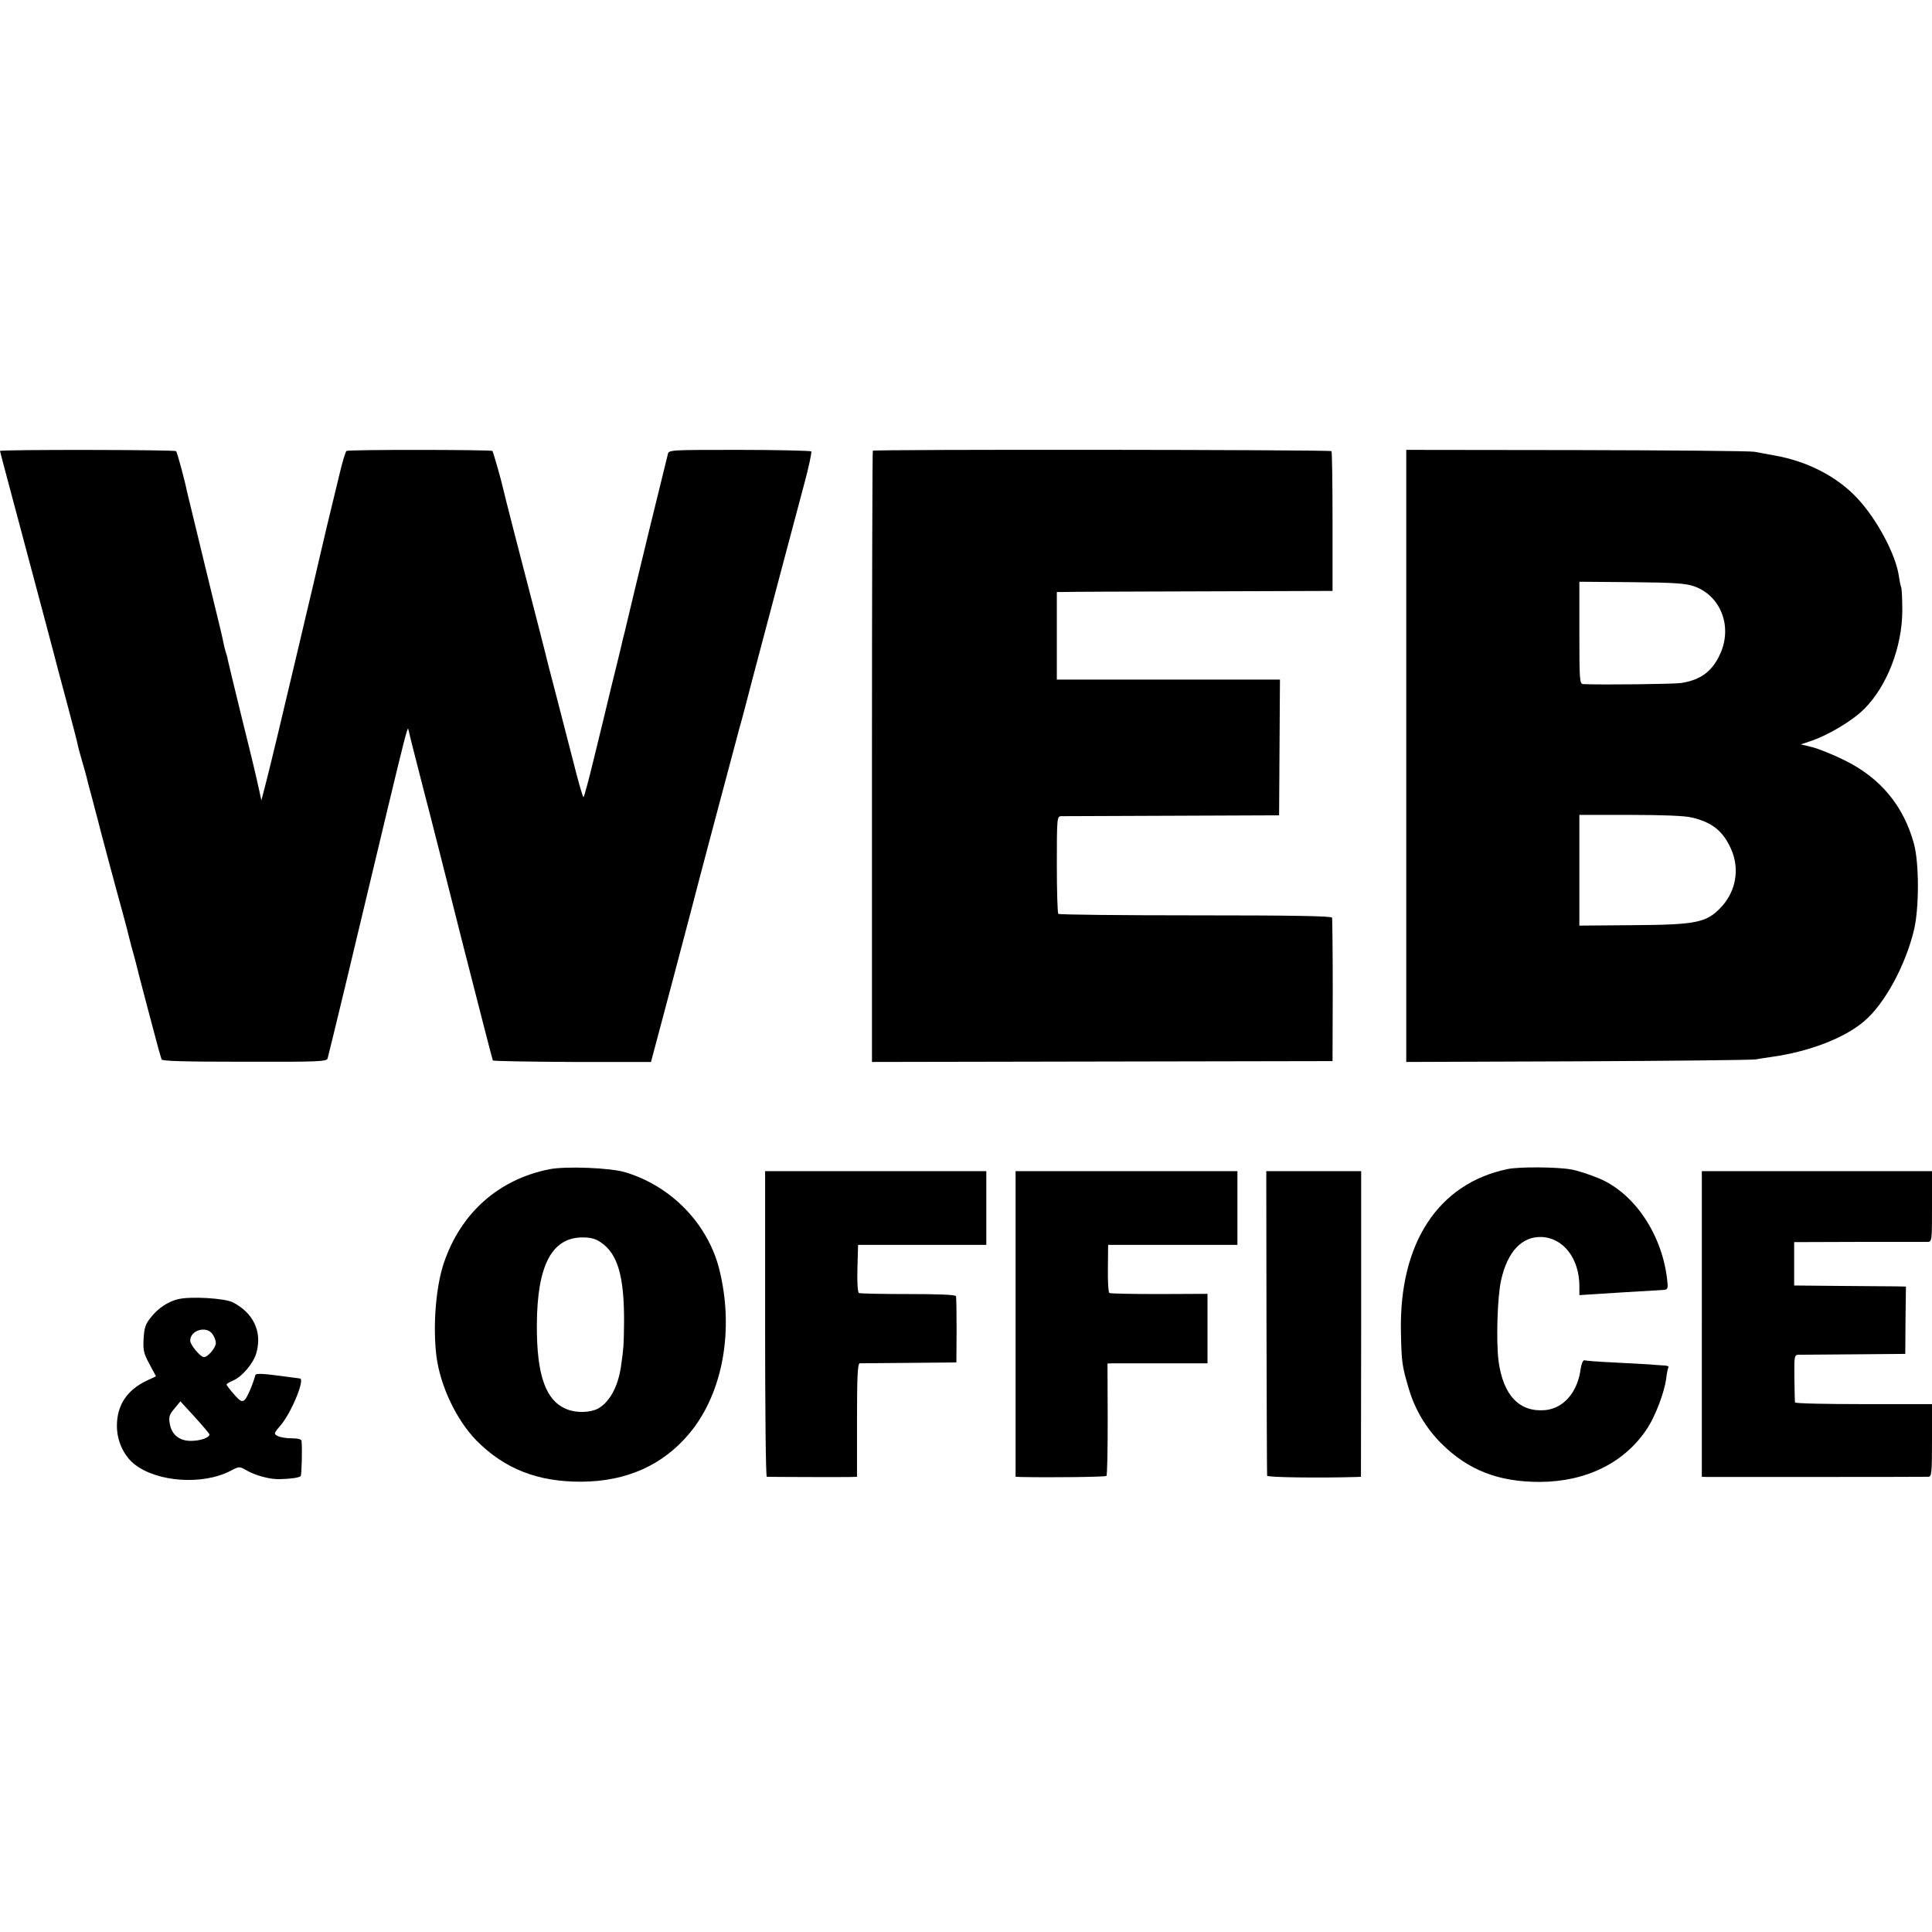 <?xml version="1.0" standalone="no"?>
<!DOCTYPE svg PUBLIC "-//W3C//DTD SVG 20010904//EN"
 "http://www.w3.org/TR/2001/REC-SVG-20010904/DTD/svg10.dtd">
<svg version="1.0" xmlns="http://www.w3.org/2000/svg"
 width="904pt" height="904pt" viewBox="0 0 904 904"
 preserveAspectRatio="xMidYMid meet">
<g transform="translate(0,904) scale(0.1,-0.1)"
fill="#000000" stroke="none">
<path d="M0 6930 c0 -3 57 -216 126 -475 69 -258 127 -477 129 -485 2 -8 26
-101 55 -207 28 -106 53 -200 54 -210 2 -10 11 -43 20 -74 9 -31 19 -65 21
-75 2 -11 14 -55 26 -99 11 -44 23 -87 25 -95 9 -38 96 -363 115 -430 11 -41
22 -82 24 -90 2 -8 10 -42 19 -75 9 -33 19 -68 21 -77 8 -36 98 -375 107 -408
6 -19 12 -40 14 -47 2 -8 106 -11 388 -11 352 -1 385 1 389 16 15 57 112 459
277 1152 79 330 97 400 100 390 1 -3 3 -12 5 -20 1 -8 30 -121 63 -250 34
-129 120 -469 192 -755 73 -286 134 -523 136 -527 2 -3 170 -6 372 -7 l368 0
99 372 c54 205 114 431 132 502 19 72 36 135 37 140 8 32 100 375 145 545 12
41 41 152 65 245 121 458 200 754 237 893 23 84 38 156 35 160 -4 3 -156 7
-337 7 -323 0 -330 0 -334 -20 -3 -11 -41 -168 -86 -350 -44 -181 -89 -368
-100 -415 -11 -47 -22 -93 -25 -102 -2 -10 -6 -26 -8 -35 -2 -10 -23 -94 -46
-188 -22 -93 -60 -248 -83 -342 -23 -95 -44 -173 -47 -173 -3 0 -25 75 -48
168 -24 92 -59 228 -78 302 -19 74 -37 142 -39 150 -3 15 -79 312 -162 630
-25 96 -46 182 -48 190 -9 42 -47 175 -51 180 -7 6 -673 7 -683 0 -4 -3 -20
-54 -34 -115 -15 -60 -40 -168 -58 -240 -17 -71 -32 -137 -34 -145 -2 -8 -15
-64 -29 -125 -14 -60 -44 -184 -65 -275 -84 -356 -135 -569 -156 -650 l-22
-85 -12 55 c-7 30 -14 64 -17 75 -2 11 -31 129 -64 262 -33 133 -61 253 -64
265 -2 13 -7 30 -10 38 -3 8 -7 26 -10 40 -2 14 -23 102 -46 195 -23 94 -43
177 -45 185 -2 8 -20 83 -40 165 -20 83 -38 157 -40 165 -10 51 -46 184 -51
189 -7 7 -824 8 -824 1z"/>
<path d="M4084 6931 c-2 -2 -4 -647 -4 -1432 l0 -1428 1078 2 1077 2 1 330 c0
182 -2 335 -3 341 -3 8 -185 11 -639 11 -349 0 -638 3 -642 7 -4 4 -7 109 -7
232 0 217 1 224 20 225 11 0 245 1 520 2 l500 2 2 318 2 317 -522 0 -522 0 0
205 0 205 30 0 c16 1 307 2 645 3 l615 2 0 323 c0 178 -2 327 -5 331 -5 7
-2139 9 -2146 2z"/>
<path d="M6580 5503 l0 -1432 803 3 c441 2 816 6 832 9 17 3 48 8 70 11 177
24 345 88 438 168 96 81 194 263 233 428 24 101 24 310 0 400 -48 179 -158
311 -326 393 -52 26 -120 53 -150 61 l-54 13 39 13 c87 28 203 97 260 155 105
106 175 288 176 456 0 52 -2 102 -5 110 -3 8 -8 32 -11 53 -14 100 -102 265
-192 362 -95 103 -235 176 -391 203 -31 6 -73 13 -92 17 -19 4 -394 7 -832 8
l-798 1 0 -1432z m1346 794 c124 -43 181 -186 124 -314 -37 -84 -92 -125 -185
-139 -39 -5 -370 -9 -457 -5 -17 1 -18 19 -18 240 l0 239 243 -2 c199 -2 251
-5 293 -19z m-11 -1082 c96 -22 148 -64 185 -148 41 -92 23 -196 -45 -270 -70
-75 -116 -84 -419 -86 l-246 -2 0 259 0 259 238 0 c147 0 256 -4 287 -12z"/>
<path d="M2571 3569 c-238 -47 -416 -205 -495 -441 -37 -112 -51 -294 -34
-433 18 -141 94 -300 188 -396 131 -132 286 -193 490 -192 211 1 381 77 505
225 157 187 212 486 140 771 -54 212 -225 388 -440 452 -68 21 -280 29 -354
14z m240 -342 c79 -53 110 -158 109 -372 -1 -107 -2 -123 -15 -213 -14 -92
-54 -164 -107 -193 -36 -19 -99 -21 -143 -4 -101 38 -144 158 -143 395 1 279
70 410 214 410 37 0 61 -6 85 -23z"/>
<path d="M7055 3570 c-325 -67 -508 -346 -500 -760 3 -146 5 -159 36 -265 29
-100 81 -187 154 -260 125 -124 266 -179 460 -179 220 1 401 92 505 254 37 58
77 164 86 227 3 26 8 51 11 56 2 4 -8 8 -24 8 -15 1 -46 3 -68 5 -22 1 -96 5
-165 9 -69 3 -130 8 -136 10 -7 2 -14 -15 -18 -40 -14 -109 -79 -184 -165
-193 -121 -11 -197 68 -219 228 -12 92 -6 303 12 381 30 133 97 204 189 201
102 -4 177 -101 177 -230 l0 -42 63 4 c54 4 257 16 327 20 22 1 25 5 22 36
-20 217 -152 417 -322 487 -41 17 -99 36 -128 41 -66 12 -243 13 -297 2z"/>
<path d="M3580 2845 c0 -393 3 -715 8 -715 14 -1 368 -2 395 -1 l27 1 0 265
c0 205 3 265 13 266 6 0 111 1 232 2 l220 2 1 150 c0 83 -1 155 -3 160 -2 7
-80 10 -224 10 -121 0 -224 2 -230 5 -6 4 -9 51 -7 116 l3 109 300 0 300 0 0
173 0 172 -517 0 -518 0 0 -715z"/>
<path d="M4752 2845 l0 -715 26 -1 c135 -3 394 0 399 5 4 3 6 123 6 266 l-1
260 31 1 c18 0 123 0 235 0 l202 0 0 162 0 163 -226 -1 c-124 0 -229 2 -233 5
-5 3 -8 55 -7 115 l1 110 303 0 302 0 0 172 0 173 -519 0 -519 0 0 -715z"/>
<path d="M5926 2853 c1 -390 2 -712 3 -718 1 -8 242 -11 418 -6 l21 1 1 715 0
715 -222 0 -222 0 1 -707z"/>
<path d="M7963 2845 l0 -715 26 -1 c28 0 1005 0 1034 1 15 0 17 15 17 170 l0
170 -320 0 c-176 0 -321 3 -321 8 -1 4 -2 55 -3 115 -1 101 0 107 19 108 11 0
128 1 260 2 l240 2 1 158 2 157 -47 1 c-25 0 -143 1 -261 2 l-215 2 0 102 0
101 300 1 c165 0 310 0 323 0 22 1 22 2 22 166 l0 165 -538 0 -539 0 0 -715z"/>
<path d="M833 2961 c-48 -12 -93 -42 -126 -84 -26 -31 -32 -49 -35 -100 -3
-54 0 -69 27 -119 l31 -58 -43 -20 c-93 -44 -140 -115 -140 -212 0 -70 32
-140 83 -180 106 -83 319 -98 449 -30 40 21 41 21 73 3 42 -25 113 -44 158
-42 50 1 90 7 97 14 4 5 8 120 4 165 -1 8 -17 12 -47 12 -25 0 -54 5 -65 11
-19 10 -18 12 15 51 50 59 115 217 89 218 -5 1 -52 7 -106 14 -70 9 -100 10
-102 2 -13 -47 -39 -107 -51 -117 -12 -10 -21 -5 -49 27 -19 21 -34 42 -35 45
0 4 13 12 30 19 43 18 97 82 110 131 27 98 -14 185 -110 235 -39 20 -200 29
-257 15z m161 -163 c9 -12 16 -31 16 -42 0 -22 -37 -66 -56 -66 -16 0 -64 57
-64 77 0 49 76 71 104 31z m-14 -470 c0 -15 -43 -30 -87 -30 -55 0 -91 30 -99
83 -5 29 -1 41 22 68 l28 34 68 -74 c37 -41 68 -77 68 -81z"/>
</g>
</svg>

